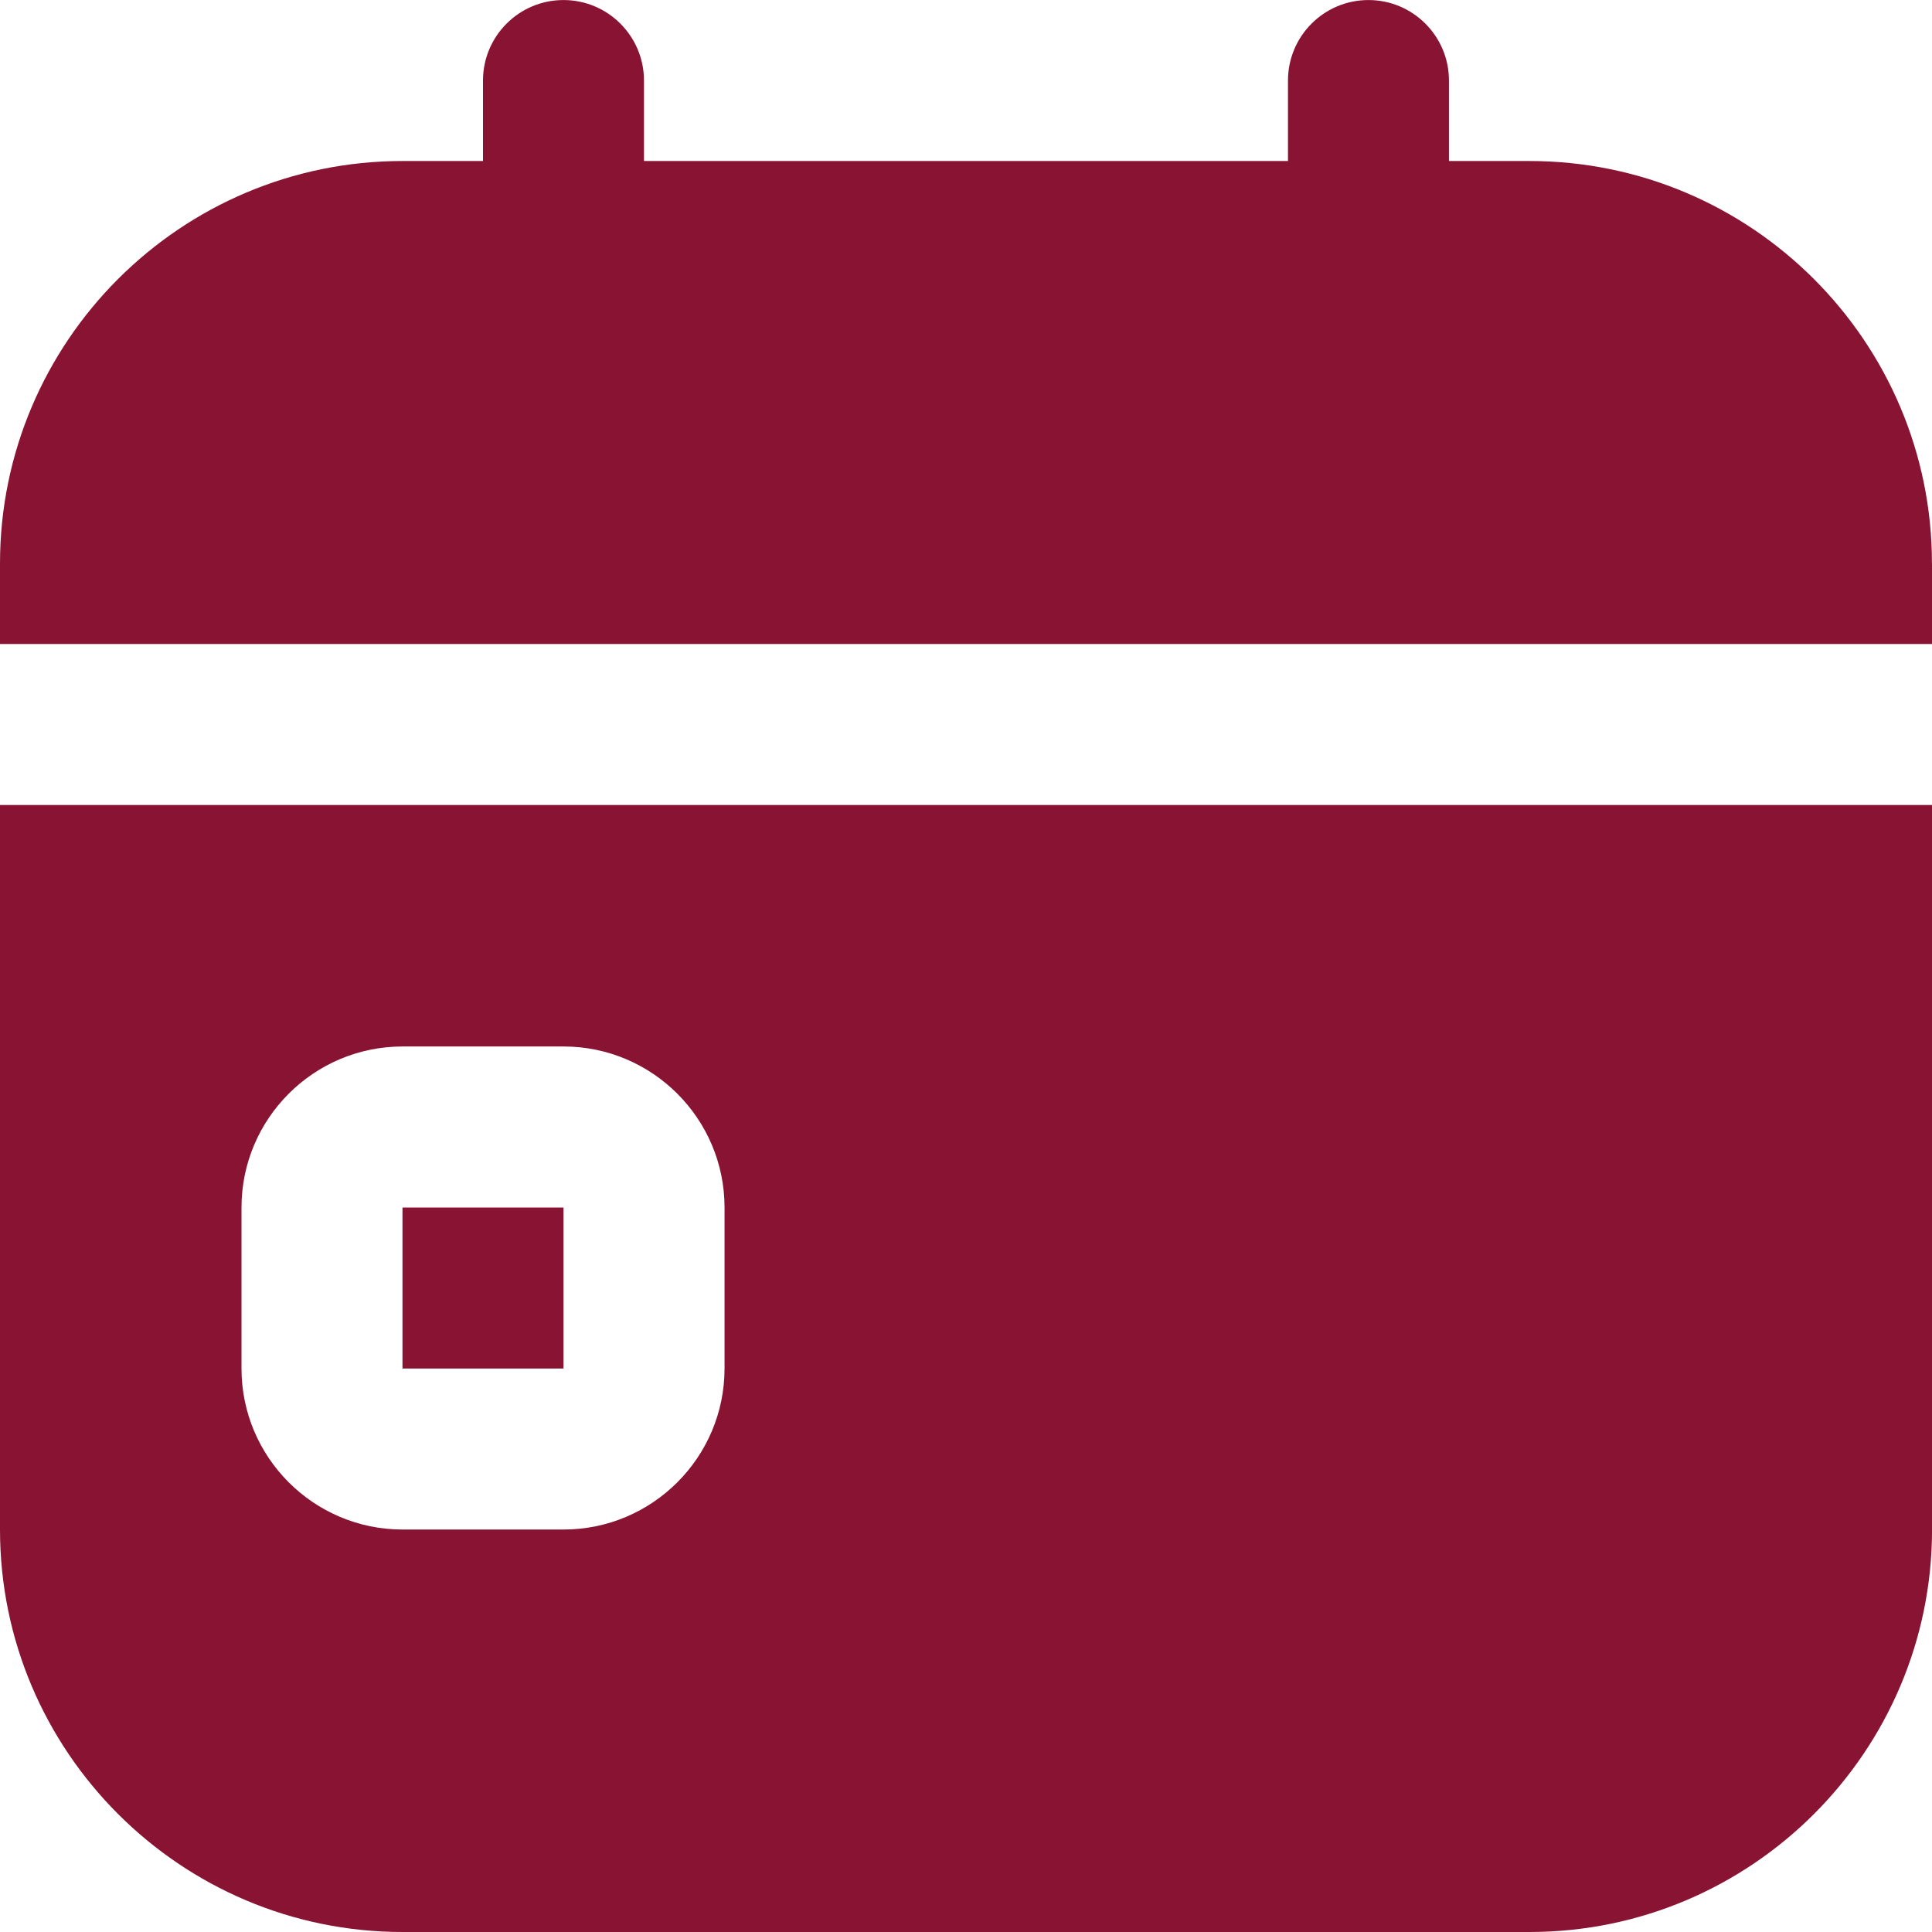 <?xml version="1.0" encoding="UTF-8"?><svg id="Layer_1" xmlns="http://www.w3.org/2000/svg" viewBox="0 0 512 512"><defs><style>.cls-1{fill:#881333;stroke-width:0px;}</style></defs><path class="cls-1" d="m0,405.33c0,58.82,47.85,106.67,106.67,106.67h298.67c58.82,0,106.67-47.85,106.67-106.67v-192H0v192Zm64-85.33c0-23.53,19.14-42.67,42.67-42.67h42.67c23.53,0,42.67,19.14,42.67,42.67v42.67c0,23.53-19.14,42.67-42.67,42.67h-42.67c-23.53,0-42.67-19.14-42.67-42.67v-42.67Zm85.35,42.67h-42.69v-42.67h42.67v42.67h.02Zm362.65-213.33v21.33H0v-21.33C0,90.52,47.85,42.67,106.67,42.67h21.33v-21.33c0-11.78,9.56-21.33,21.33-21.33s21.33,9.56,21.33,21.33v21.33h170.67v-21.33c0-11.78,9.56-21.33,21.33-21.33s21.33,9.56,21.33,21.33v21.33h21.33c58.82,0,106.67,47.85,106.67,106.67Z"/></svg>